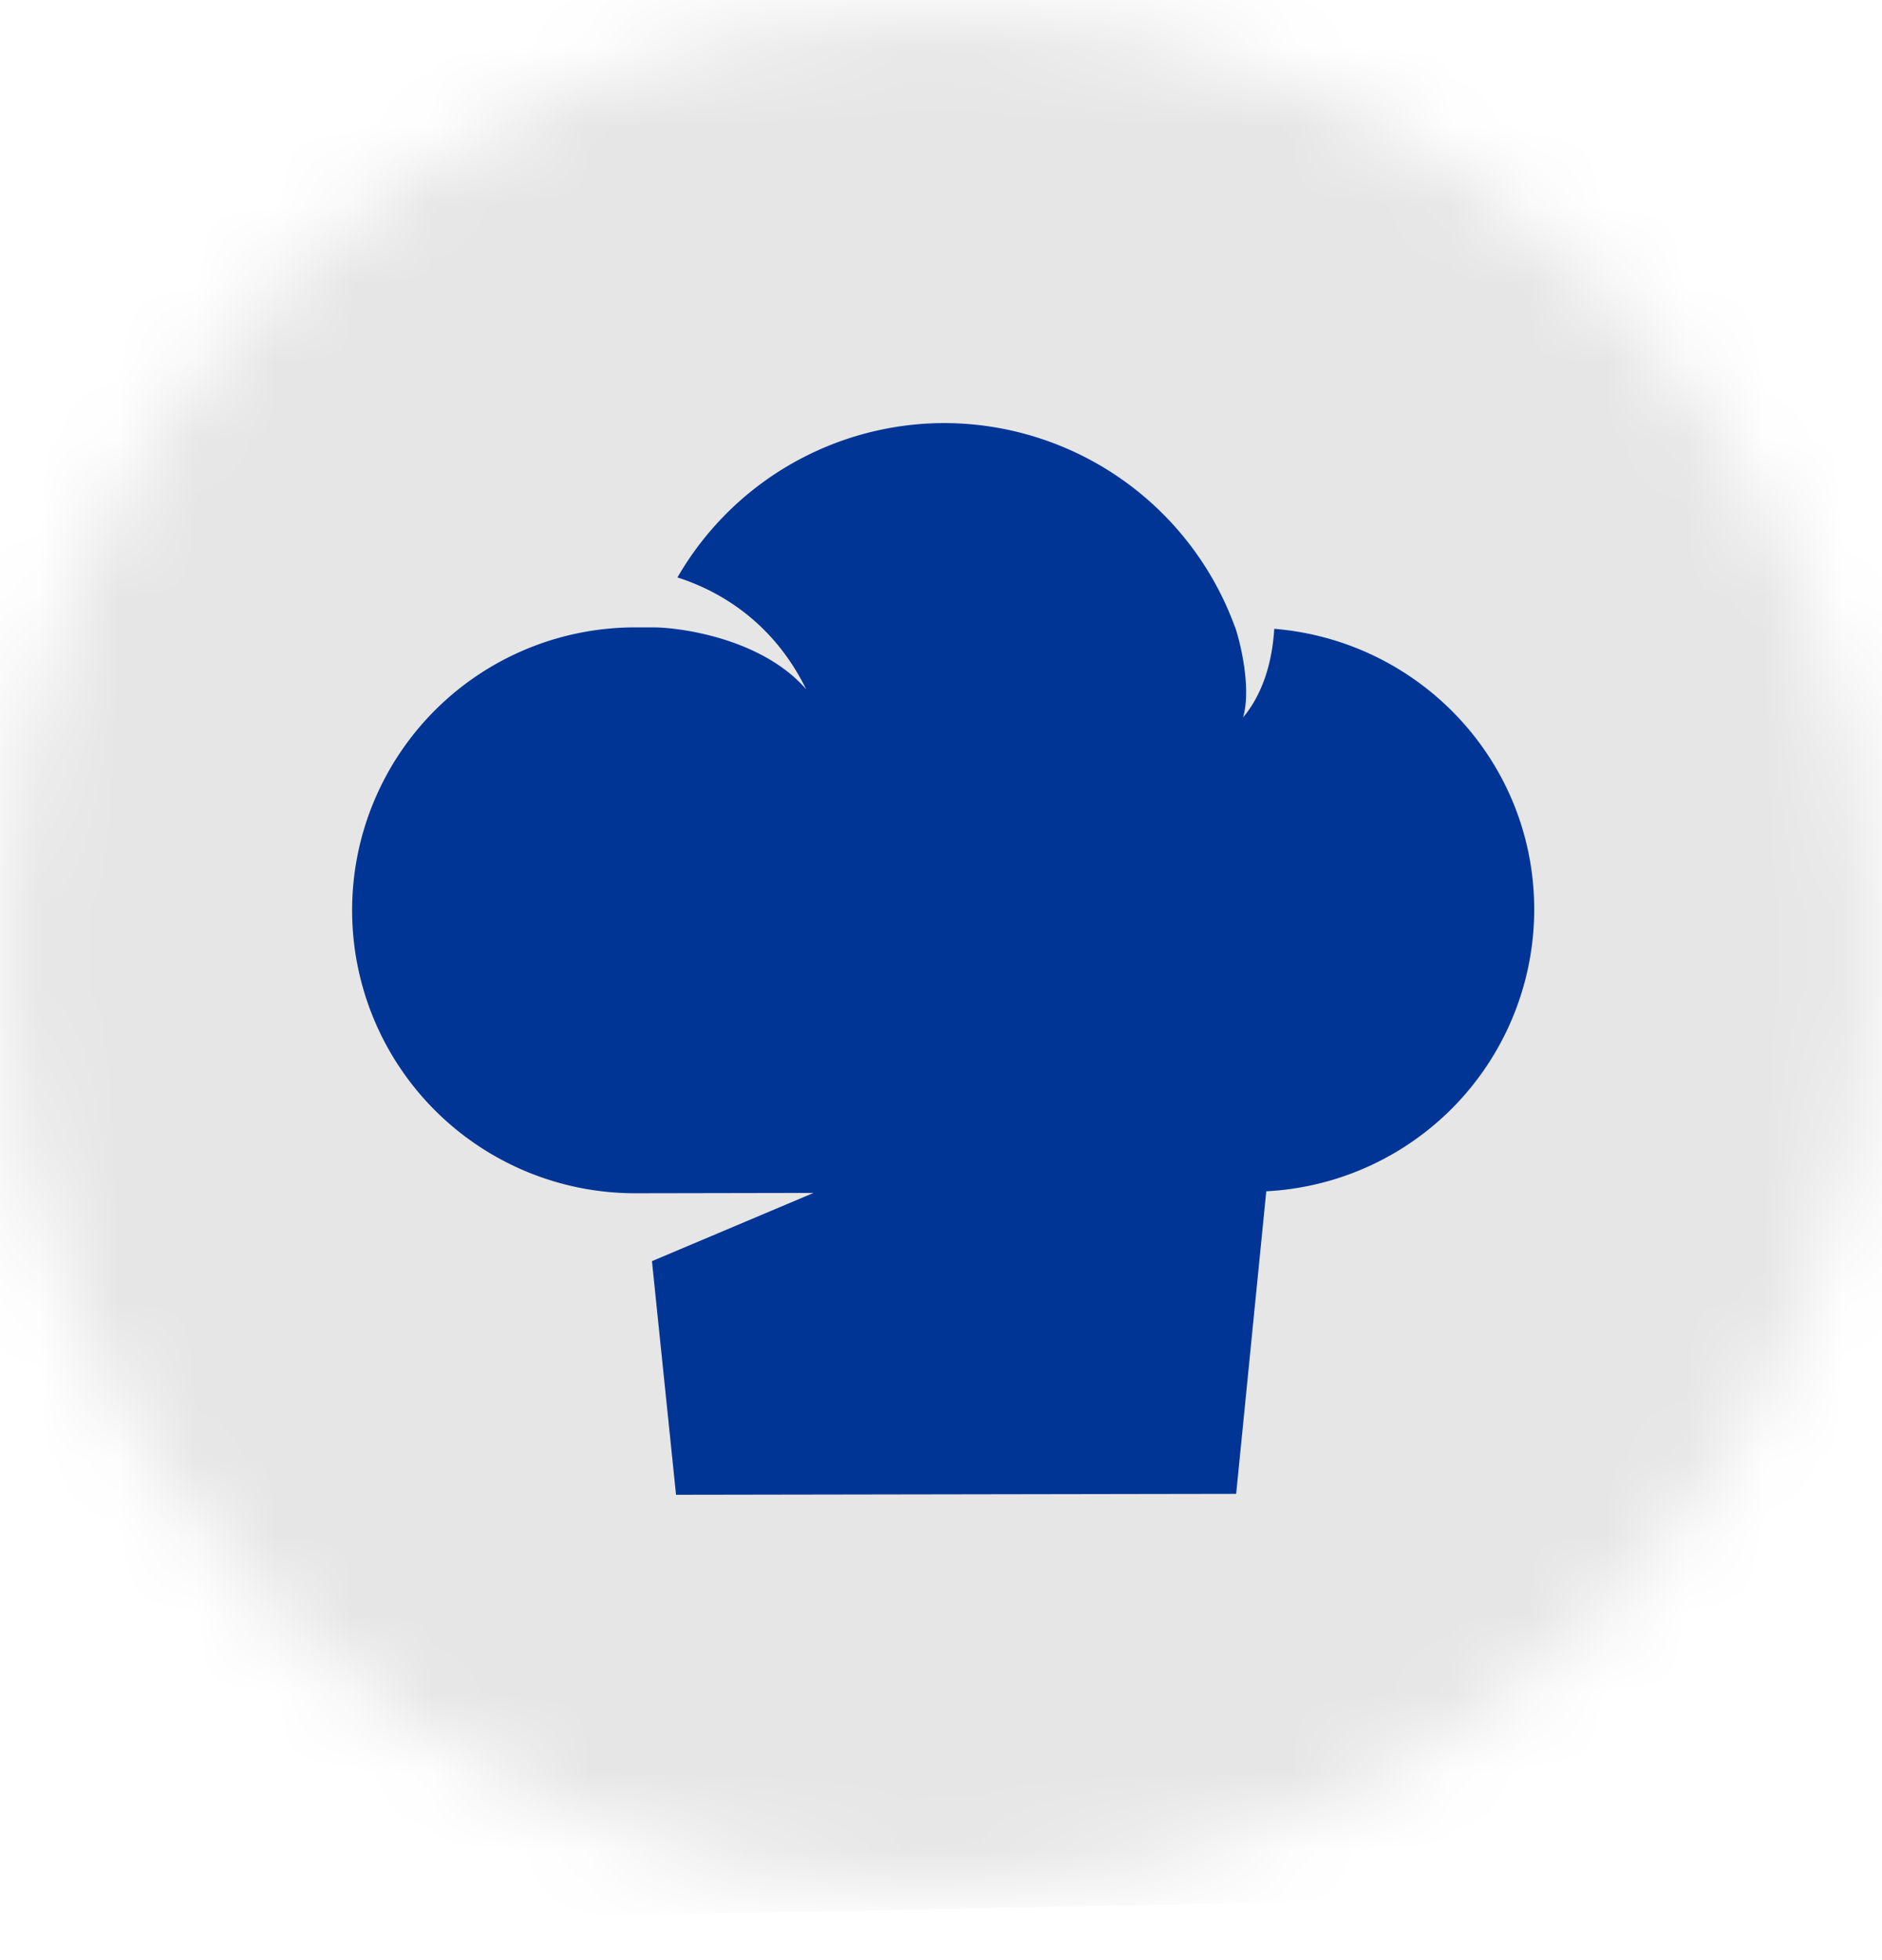 <?xml version="1.0" encoding="UTF-8"?> <svg xmlns="http://www.w3.org/2000/svg" xmlns:xlink="http://www.w3.org/1999/xlink" width="24" height="25" viewBox="0 0 24 25"><defs><path id="a" d="M11.976.058h-.02C5.347.068-.002 5.434.009 12.044c.01 6.609 5.377 11.958 11.985 11.946 6.61-.01 11.96-5.375 11.95-11.985C23.931 5.403 18.576.058 11.977.058h-.002z"></path></defs><g fill="none" fill-rule="evenodd"><g transform="translate(0 .104)"><mask id="b" fill="#fff"><use xlink:href="#a"></use></mask><path fill="#E6E6E6" d="M-.486.067l24.43-.495.494 24.42-24.43.494z" mask="url(#b)"></path></g><path fill="#003595" d="M16.25 8.02c-.022.345-.11.785-.398 1.131.128-.446-.097-1.161-.106-1.161a3.952 3.952 0 0 0-3.71-2.594 3.934 3.934 0 0 0-3.397 1.969c.46.146 1.194.513 1.642 1.427-.568-.654-1.619-.79-1.948-.79h-.201a3.608 3.608 0 1 0-.066 7.217h.158l2.15-.004-2.06.87.307 2.98 7.143-.012.384-3.859a3.602 3.602 0 0 0 3.417-3.598c-.003-1.891-1.464-3.424-3.316-3.576"></path></g></svg> 
